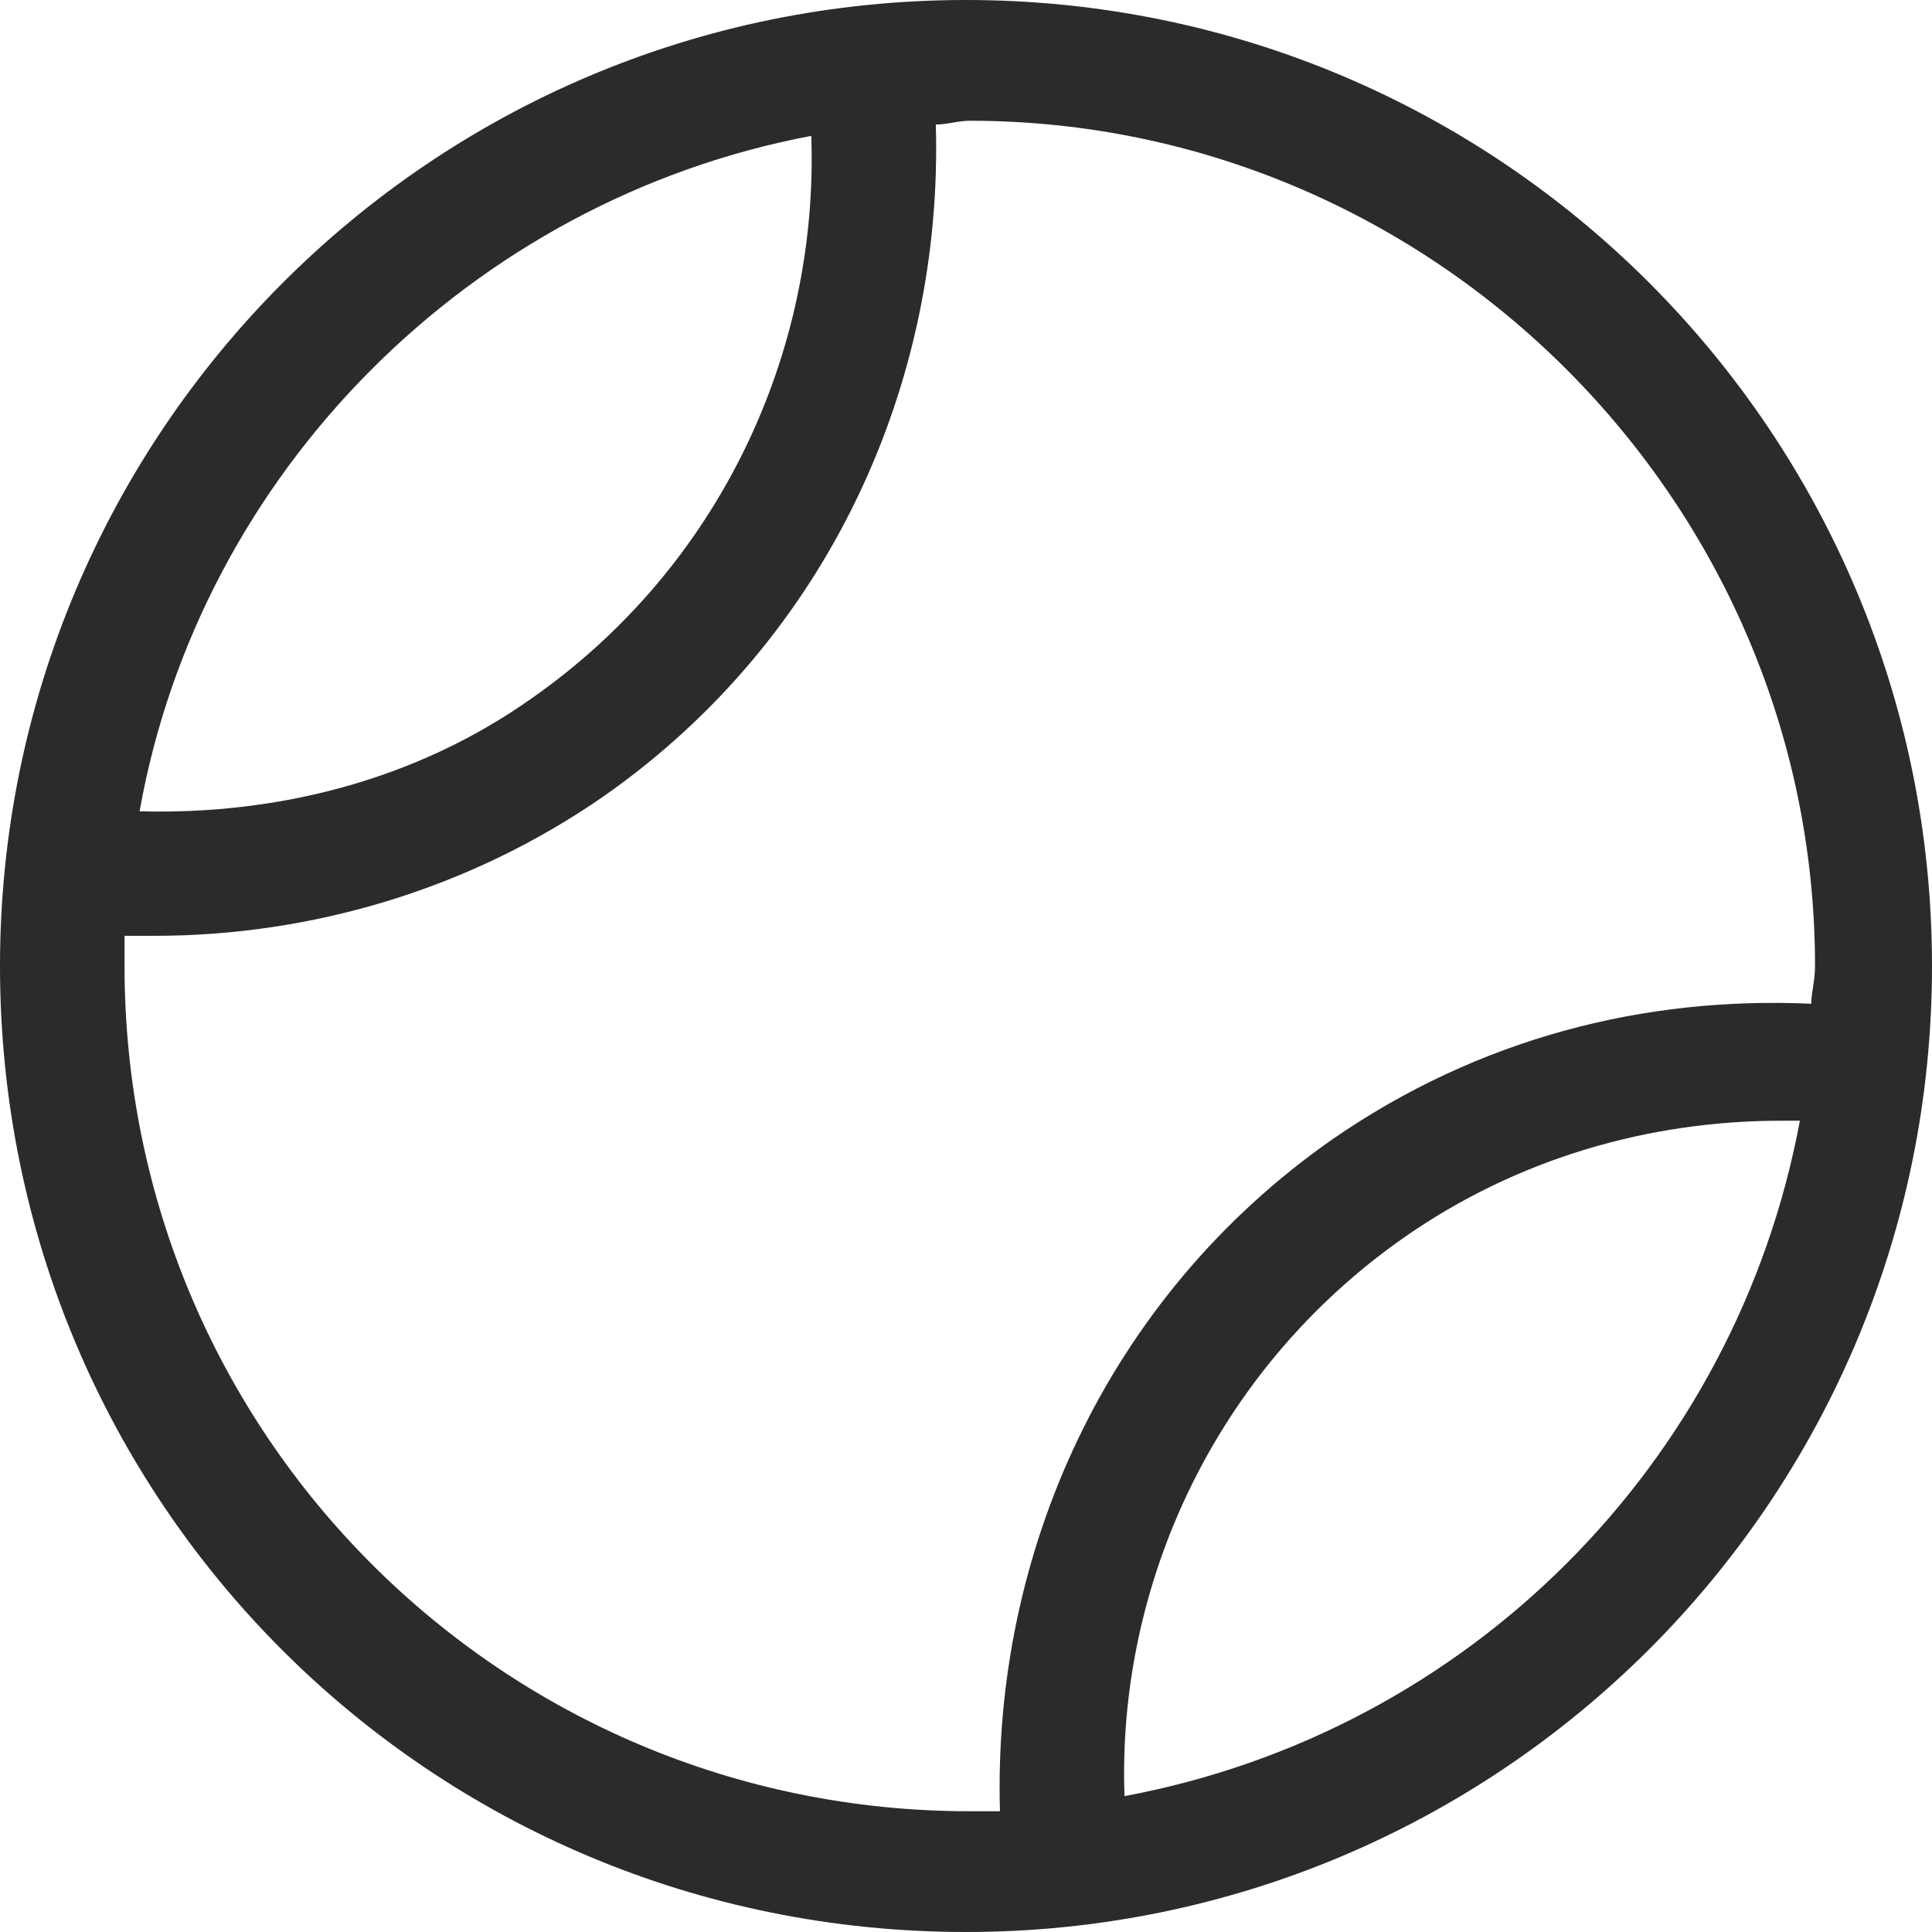 <svg width="24" height="24" viewBox="0 0 24 24" fill="none" xmlns="http://www.w3.org/2000/svg">
<path d="M12 0C18.656 0 24 5.391 24 12C24 18.656 18.609 24 12 24C5.344 24 0 18.656 0 12C0 5.391 5.344 0 12 0ZM10.078 1.688C5.859 2.484 2.484 5.859 1.734 10.078C3.422 10.125 5.156 9.703 6.609 8.672C8.953 7.031 10.172 4.359 10.078 1.688ZM1.547 12C1.547 17.812 6.234 22.5 12.047 22.5C12.141 22.5 12.281 22.5 12.422 22.5C12.328 19.312 13.734 16.125 16.547 14.156C18.375 12.891 20.438 12.375 22.5 12.469C22.5 12.328 22.547 12.188 22.547 12C22.547 6.234 17.812 1.5 12.047 1.5C11.906 1.5 11.766 1.547 11.625 1.547C11.719 4.734 10.312 7.922 7.5 9.891C5.812 11.062 3.844 11.625 1.922 11.625C1.781 11.625 1.688 11.625 1.547 11.625C1.547 11.766 1.547 11.906 1.547 12ZM13.969 22.312C18.234 21.516 21.562 18.188 22.359 13.922C22.266 13.922 22.219 13.922 22.125 13.922C20.484 13.922 18.844 14.391 17.438 15.375C15.094 17.016 13.875 19.688 13.969 22.312Z" fill="#2B2B2B"/>
</svg>
